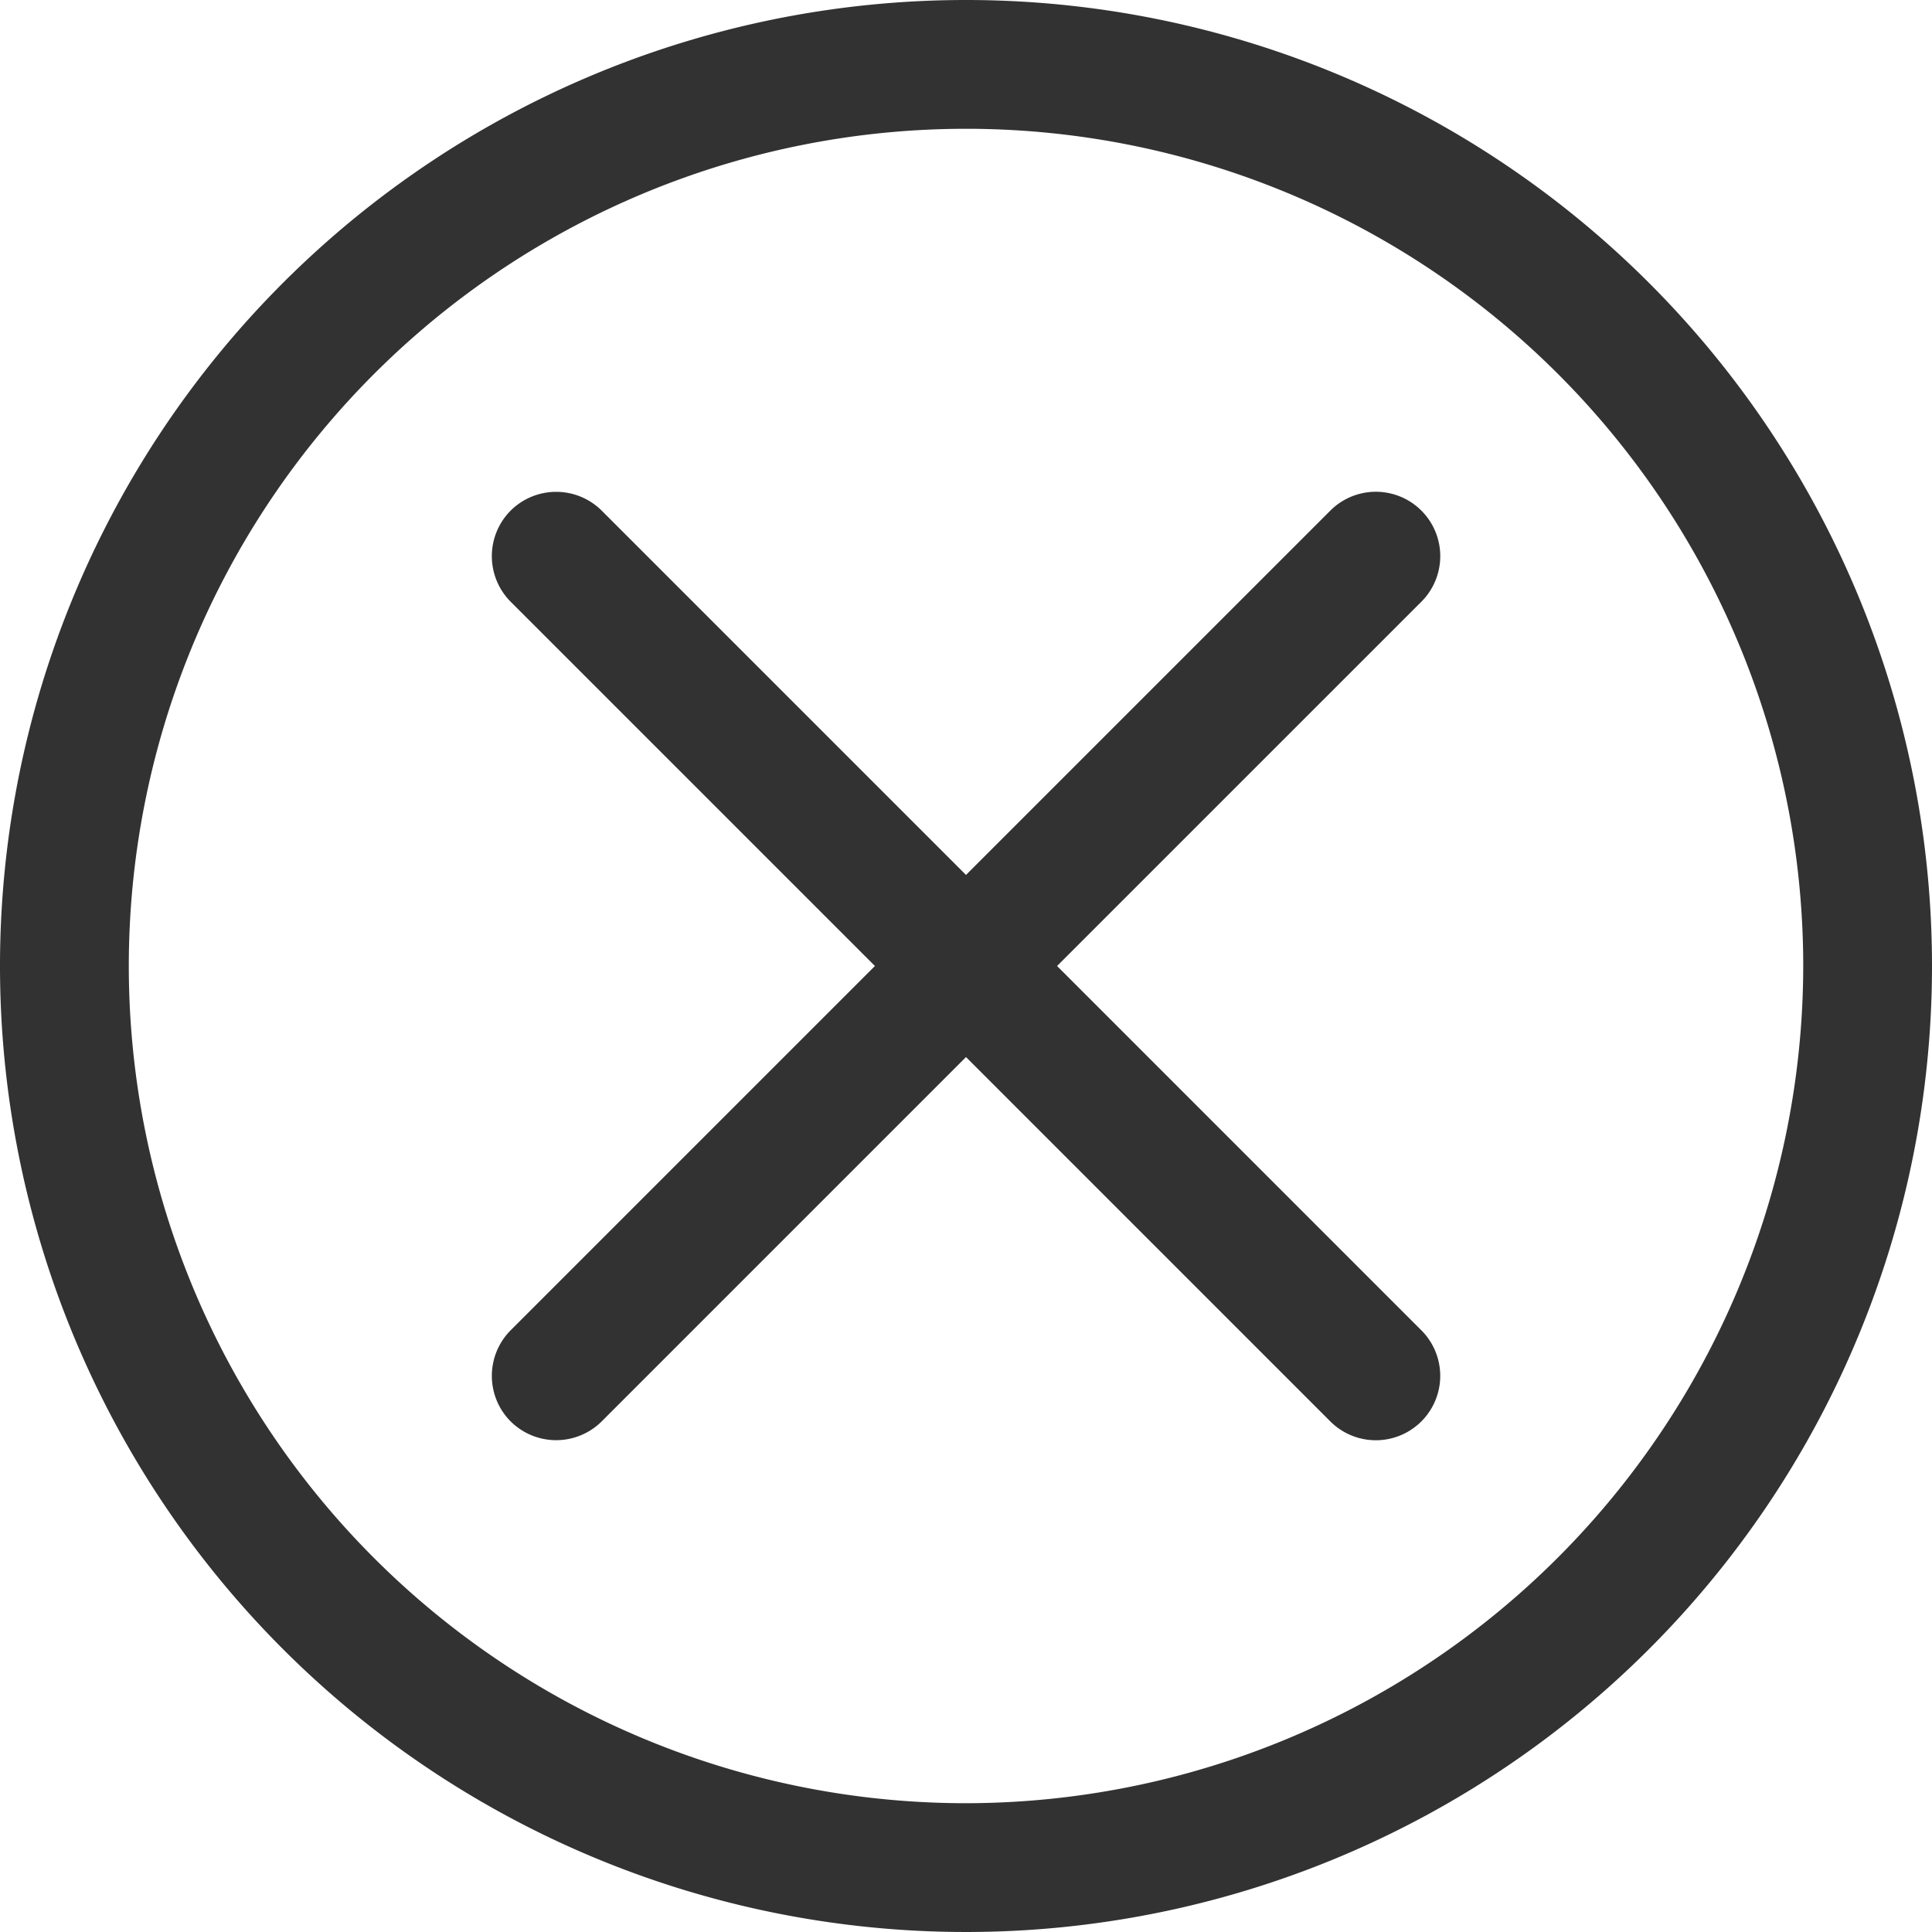 <svg xmlns="http://www.w3.org/2000/svg" width="100" height="100" viewBox="0 0 100 100">
  <defs>
    <style>
      .cls-1 {
        fill: #323232;
        fill-rule: evenodd;
      }
    </style>
  </defs>
  <path id="pay_icon_pay_fail" data-name="pay_icon_pay fail" class="cls-1" d="M50,0a50,50,0,1,0,50,50A50,50,0,0,0,50,0Zm0,93.334A43.334,43.334,0,1,1,93.335,50,43.383,43.383,0,0,1,50,93.334Zm23.57-24.477a3.333,3.333,0,0,1-4.714,4.714L50,54.714,31.144,73.571a3.343,3.343,0,0,1-4.714,0h0a3.343,3.343,0,0,1,0-4.714L45.286,50,26.43,31.144a3.343,3.343,0,0,1,0-4.714h0a3.343,3.343,0,0,1,4.714,0L50,45.286,68.857,26.43a3.333,3.333,0,0,1,4.714,4.714L54.714,50Z"/>
</svg>
